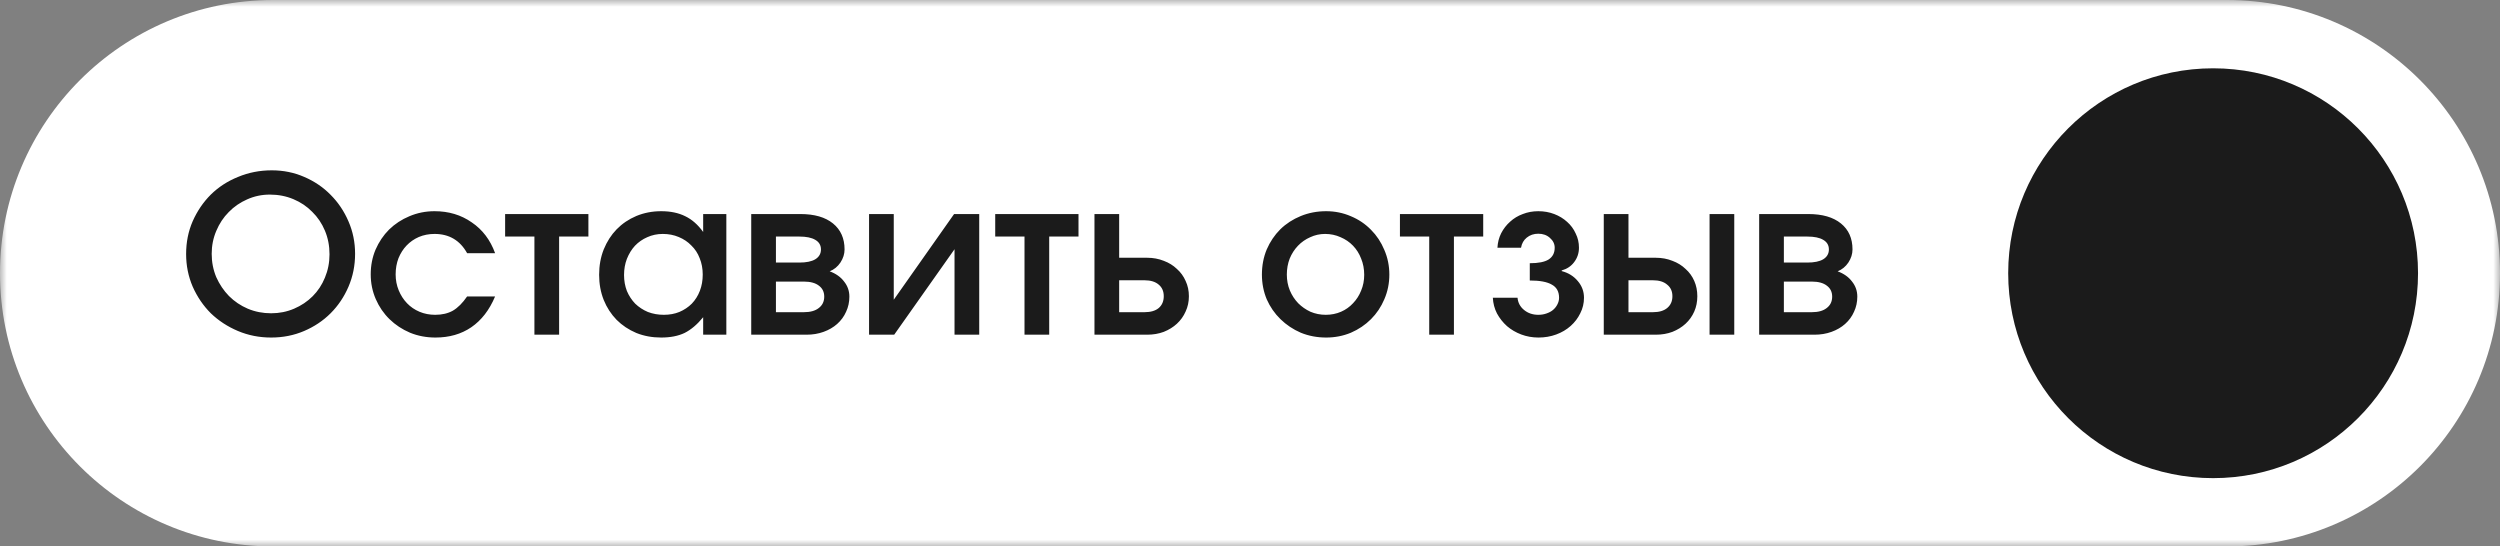 <?xml version="1.0" encoding="UTF-8"?> <svg xmlns="http://www.w3.org/2000/svg" width="183" height="40" viewBox="0 0 183 40" fill="none"><rect x="0" y="0" width="183" height="40" fill="#808080" stroke="none"/><g clip-path="url(#clip0_1203_9)"><mask id="mask0_1203_9" style="mask-type:luminance" maskUnits="userSpaceOnUse" x="0" y="0" width="183" height="40"><path d="M183 0H0V40H183V0Z" fill="white"></path></mask><g mask="url(#mask0_1203_9)"><path d="M163 0H20C8.954 0 0 8.954 0 20C0 31.046 8.954 40 20 40H163C174.046 40 183 31.046 183 20C183 8.954 174.046 0 163 0Z" fill="white"></path><path d="M13.624 18.596C13.624 17.732 13.784 16.932 14.104 16.196C14.435 15.449 14.877 14.799 15.432 14.244C15.997 13.689 16.664 13.257 17.432 12.948C18.2 12.628 19.021 12.468 19.896 12.468C20.739 12.468 21.528 12.628 22.264 12.948C23.011 13.268 23.656 13.705 24.2 14.26C24.755 14.815 25.192 15.465 25.512 16.212C25.832 16.948 25.992 17.737 25.992 18.58C25.992 19.433 25.832 20.233 25.512 20.98C25.192 21.727 24.755 22.377 24.2 22.932C23.656 23.476 23.011 23.908 22.264 24.228C21.517 24.548 20.712 24.708 19.848 24.708C18.984 24.708 18.173 24.548 17.416 24.228C16.659 23.908 15.997 23.476 15.432 22.932C14.877 22.377 14.435 21.727 14.104 20.98C13.784 20.233 13.624 19.439 13.624 18.596ZM15.496 18.58C15.496 19.188 15.608 19.759 15.832 20.292C16.067 20.815 16.376 21.273 16.76 21.668C17.155 22.063 17.613 22.372 18.136 22.596C18.669 22.82 19.24 22.932 19.848 22.932C20.445 22.932 21.005 22.82 21.528 22.596C22.051 22.372 22.504 22.068 22.888 21.684C23.272 21.3 23.571 20.847 23.784 20.324C24.008 19.791 24.12 19.22 24.12 18.612C24.12 17.993 24.008 17.417 23.784 16.884C23.56 16.351 23.251 15.892 22.856 15.508C22.472 15.113 22.013 14.804 21.48 14.58C20.947 14.356 20.371 14.244 19.752 14.244C19.165 14.244 18.611 14.361 18.088 14.596C17.576 14.82 17.128 15.129 16.744 15.524C16.36 15.908 16.056 16.367 15.832 16.9C15.608 17.423 15.496 17.983 15.496 18.58ZM36.241 21.7C35.825 22.692 35.244 23.444 34.497 23.956C33.761 24.457 32.887 24.708 31.873 24.708C31.212 24.708 30.593 24.591 30.017 24.356C29.441 24.111 28.94 23.78 28.513 23.364C28.087 22.948 27.751 22.457 27.505 21.892C27.26 21.327 27.137 20.724 27.137 20.084C27.137 19.433 27.255 18.831 27.489 18.276C27.735 17.711 28.065 17.22 28.481 16.804C28.908 16.388 29.404 16.063 29.969 15.828C30.545 15.583 31.159 15.46 31.809 15.46C32.844 15.46 33.751 15.732 34.529 16.276C35.319 16.809 35.889 17.561 36.241 18.532H34.193C33.671 17.593 32.876 17.124 31.809 17.124C31.393 17.124 31.009 17.199 30.657 17.348C30.316 17.497 30.017 17.705 29.761 17.972C29.516 18.228 29.319 18.537 29.169 18.9C29.031 19.263 28.961 19.657 28.961 20.084C28.961 20.5 29.036 20.889 29.185 21.252C29.335 21.615 29.537 21.929 29.793 22.196C30.049 22.463 30.353 22.671 30.705 22.82C31.057 22.969 31.441 23.044 31.857 23.044C32.359 23.044 32.791 22.943 33.153 22.74C33.516 22.527 33.863 22.18 34.193 21.7H36.241ZM39.119 17.316H36.975V15.668H43.071V17.316H40.927V24.5H39.119V17.316ZM43.856 20.116C43.856 19.444 43.968 18.825 44.192 18.26C44.427 17.684 44.742 17.193 45.136 16.788C45.541 16.372 46.022 16.047 46.576 15.812C47.142 15.577 47.749 15.46 48.4 15.46C49.083 15.46 49.669 15.583 50.16 15.828C50.651 16.063 51.088 16.447 51.472 16.98V15.668H53.168V24.5H51.472V23.22C51.035 23.753 50.581 24.137 50.112 24.372C49.643 24.596 49.072 24.708 48.4 24.708C47.739 24.708 47.131 24.596 46.576 24.372C46.022 24.137 45.541 23.817 45.136 23.412C44.731 22.996 44.416 22.511 44.192 21.956C43.968 21.391 43.856 20.777 43.856 20.116ZM45.68 20.132C45.68 20.548 45.749 20.937 45.888 21.3C46.038 21.652 46.24 21.961 46.496 22.228C46.763 22.484 47.072 22.687 47.424 22.836C47.787 22.975 48.176 23.044 48.592 23.044C49.008 23.044 49.387 22.975 49.728 22.836C50.08 22.687 50.384 22.484 50.64 22.228C50.896 21.961 51.093 21.647 51.232 21.284C51.371 20.921 51.44 20.527 51.44 20.1C51.44 19.663 51.365 19.263 51.216 18.9C51.078 18.537 50.875 18.228 50.608 17.972C50.352 17.705 50.043 17.497 49.68 17.348C49.328 17.199 48.939 17.124 48.512 17.124C48.107 17.124 47.728 17.204 47.376 17.364C47.035 17.513 46.736 17.721 46.48 17.988C46.235 18.255 46.038 18.575 45.888 18.948C45.749 19.311 45.68 19.705 45.68 20.132ZM54.99 15.668H58.59C59.614 15.668 60.409 15.897 60.974 16.356C61.539 16.815 61.822 17.449 61.822 18.26C61.822 18.591 61.721 18.911 61.518 19.22C61.316 19.519 61.054 19.732 60.734 19.86C61.193 20.031 61.545 20.281 61.79 20.612C62.046 20.932 62.174 21.3 62.174 21.716C62.174 22.111 62.094 22.479 61.934 22.82C61.785 23.161 61.566 23.46 61.278 23.716C61.001 23.961 60.67 24.153 60.286 24.292C59.902 24.431 59.486 24.5 59.038 24.5H54.99V15.668ZM58.51 19.22C59.022 19.22 59.411 19.14 59.678 18.98C59.956 18.809 60.094 18.569 60.094 18.26C60.094 17.951 59.956 17.716 59.678 17.556C59.411 17.396 59.022 17.316 58.51 17.316H56.798V19.22H58.51ZM58.846 22.852C59.316 22.852 59.678 22.751 59.934 22.548C60.201 22.345 60.334 22.068 60.334 21.716C60.334 21.375 60.206 21.108 59.95 20.916C59.694 20.713 59.326 20.612 58.846 20.612H56.798V22.852H58.846ZM63.615 15.668H65.423V21.94L69.839 15.668H71.679V24.5H69.871V18.244L65.455 24.5H63.615V15.668ZM74.994 17.316H72.85V15.668H78.946V17.316H76.802V24.5H74.994V17.316ZM83.779 22.852C84.227 22.852 84.574 22.751 84.819 22.548C85.064 22.335 85.187 22.047 85.187 21.684C85.187 21.321 85.064 21.039 84.819 20.836C84.574 20.623 84.227 20.516 83.779 20.516H81.923V22.852H83.779ZM80.115 15.668H81.923V18.868H83.971C84.409 18.868 84.814 18.943 85.187 19.092C85.561 19.231 85.88 19.428 86.147 19.684C86.424 19.929 86.638 20.223 86.787 20.564C86.947 20.905 87.027 21.279 87.027 21.684C87.027 22.089 86.947 22.463 86.787 22.804C86.638 23.145 86.424 23.444 86.147 23.7C85.88 23.945 85.561 24.143 85.187 24.292C84.814 24.431 84.409 24.5 83.971 24.5H80.115V15.668ZM92.372 20.1C92.372 19.439 92.489 18.825 92.724 18.26C92.969 17.695 93.3 17.204 93.716 16.788C94.142 16.372 94.644 16.047 95.22 15.812C95.796 15.577 96.414 15.46 97.076 15.46C97.716 15.46 98.318 15.583 98.884 15.828C99.449 16.063 99.94 16.393 100.356 16.82C100.772 17.236 101.097 17.727 101.332 18.292C101.577 18.857 101.7 19.46 101.7 20.1C101.7 20.74 101.577 21.343 101.332 21.908C101.097 22.463 100.772 22.948 100.356 23.364C99.94 23.78 99.449 24.111 98.884 24.356C98.318 24.591 97.716 24.708 97.076 24.708C96.414 24.708 95.796 24.591 95.22 24.356C94.654 24.111 94.158 23.78 93.732 23.364C93.305 22.948 92.969 22.463 92.724 21.908C92.489 21.343 92.372 20.74 92.372 20.1ZM97.044 23.044C97.449 23.044 97.822 22.969 98.164 22.82C98.505 22.671 98.798 22.463 99.044 22.196C99.3 21.929 99.497 21.62 99.636 21.268C99.785 20.916 99.86 20.532 99.86 20.116C99.86 19.689 99.785 19.295 99.636 18.932C99.497 18.569 99.3 18.255 99.044 17.988C98.788 17.721 98.484 17.513 98.132 17.364C97.78 17.204 97.401 17.124 96.996 17.124C96.612 17.124 96.249 17.204 95.908 17.364C95.566 17.513 95.268 17.721 95.012 17.988C94.756 18.255 94.553 18.569 94.404 18.932C94.265 19.295 94.196 19.684 94.196 20.1C94.196 20.516 94.27 20.905 94.42 21.268C94.569 21.62 94.772 21.929 95.028 22.196C95.284 22.452 95.582 22.66 95.924 22.82C96.276 22.969 96.649 23.044 97.044 23.044ZM104.619 17.316H102.475V15.668H108.571V17.316H106.427V24.5H104.619V17.316ZM111.084 21.796C111.116 22.159 111.276 22.457 111.564 22.692C111.852 22.927 112.199 23.044 112.604 23.044C112.817 23.044 113.015 23.012 113.196 22.948C113.388 22.884 113.548 22.799 113.676 22.692C113.815 22.575 113.921 22.441 113.996 22.292C114.081 22.132 114.124 21.967 114.124 21.796C114.124 21.348 113.948 21.028 113.596 20.836C113.255 20.633 112.716 20.532 111.98 20.532V19.268C112.609 19.268 113.068 19.177 113.356 18.996C113.655 18.804 113.804 18.516 113.804 18.132C113.804 17.855 113.687 17.615 113.452 17.412C113.228 17.209 112.945 17.108 112.604 17.108C112.273 17.108 111.991 17.204 111.756 17.396C111.532 17.577 111.393 17.823 111.34 18.132H109.612C109.633 17.748 109.724 17.396 109.884 17.076C110.055 16.745 110.273 16.463 110.54 16.228C110.807 15.983 111.116 15.796 111.468 15.668C111.82 15.529 112.199 15.46 112.604 15.46C113.02 15.46 113.409 15.529 113.772 15.668C114.135 15.807 114.449 15.999 114.716 16.244C114.983 16.479 115.191 16.761 115.34 17.092C115.5 17.412 115.58 17.759 115.58 18.132C115.58 18.527 115.463 18.879 115.228 19.188C115.004 19.487 114.7 19.689 114.316 19.796V19.844C114.807 19.972 115.201 20.217 115.5 20.58C115.799 20.932 115.948 21.337 115.948 21.796C115.948 22.201 115.857 22.58 115.676 22.932C115.505 23.284 115.271 23.593 114.972 23.86C114.673 24.127 114.321 24.335 113.916 24.484C113.511 24.633 113.079 24.708 112.62 24.708C112.172 24.708 111.751 24.633 111.356 24.484C110.961 24.335 110.615 24.132 110.316 23.876C110.017 23.609 109.772 23.3 109.58 22.948C109.399 22.596 109.297 22.212 109.276 21.796H111.084ZM120.996 22.852C121.444 22.852 121.791 22.751 122.036 22.548C122.292 22.335 122.42 22.047 122.42 21.684C122.42 21.321 122.292 21.039 122.036 20.836C121.791 20.623 121.444 20.516 120.996 20.516H119.204V22.852H120.996ZM117.396 15.668H119.204V18.868H121.204C121.642 18.868 122.047 18.943 122.42 19.092C122.794 19.231 123.114 19.428 123.38 19.684C123.658 19.929 123.871 20.223 124.02 20.564C124.17 20.905 124.244 21.279 124.244 21.684C124.244 22.089 124.17 22.463 124.02 22.804C123.871 23.145 123.658 23.444 123.38 23.7C123.114 23.945 122.794 24.143 122.42 24.292C122.047 24.431 121.642 24.5 121.204 24.5H117.396V15.668ZM125.14 15.668H126.948V24.5H125.14V15.668ZM128.771 15.668H132.371C133.395 15.668 134.19 15.897 134.755 16.356C135.321 16.815 135.603 17.449 135.603 18.26C135.603 18.591 135.502 18.911 135.299 19.22C135.097 19.519 134.835 19.732 134.515 19.86C134.974 20.031 135.326 20.281 135.571 20.612C135.827 20.932 135.955 21.3 135.955 21.716C135.955 22.111 135.875 22.479 135.715 22.82C135.566 23.161 135.347 23.46 135.059 23.716C134.782 23.961 134.451 24.153 134.067 24.292C133.683 24.431 133.267 24.5 132.819 24.5H128.771V15.668ZM132.291 19.22C132.803 19.22 133.193 19.14 133.459 18.98C133.737 18.809 133.875 18.569 133.875 18.26C133.875 17.951 133.737 17.716 133.459 17.556C133.193 17.396 132.803 17.316 132.291 17.316H130.579V19.22H132.291ZM132.627 22.852C133.097 22.852 133.459 22.751 133.715 22.548C133.982 22.345 134.115 22.068 134.115 21.716C134.115 21.375 133.987 21.108 133.731 20.916C133.475 20.713 133.107 20.612 132.627 20.612H130.579V22.852H132.627Z" fill="#1B1B1B"></path><path d="M177 20C177 11.716 170.284 5 162 5C153.716 5 147 11.716 147 20C147 28.284 153.716 35 162 35C170.284 35 177 28.284 177 20Z" fill="#1B1B1B"></path></g></g><defs><clipPath id="clip0_1203_9"><rect width="183" height="40" fill="white"></rect></clipPath></defs></svg> 